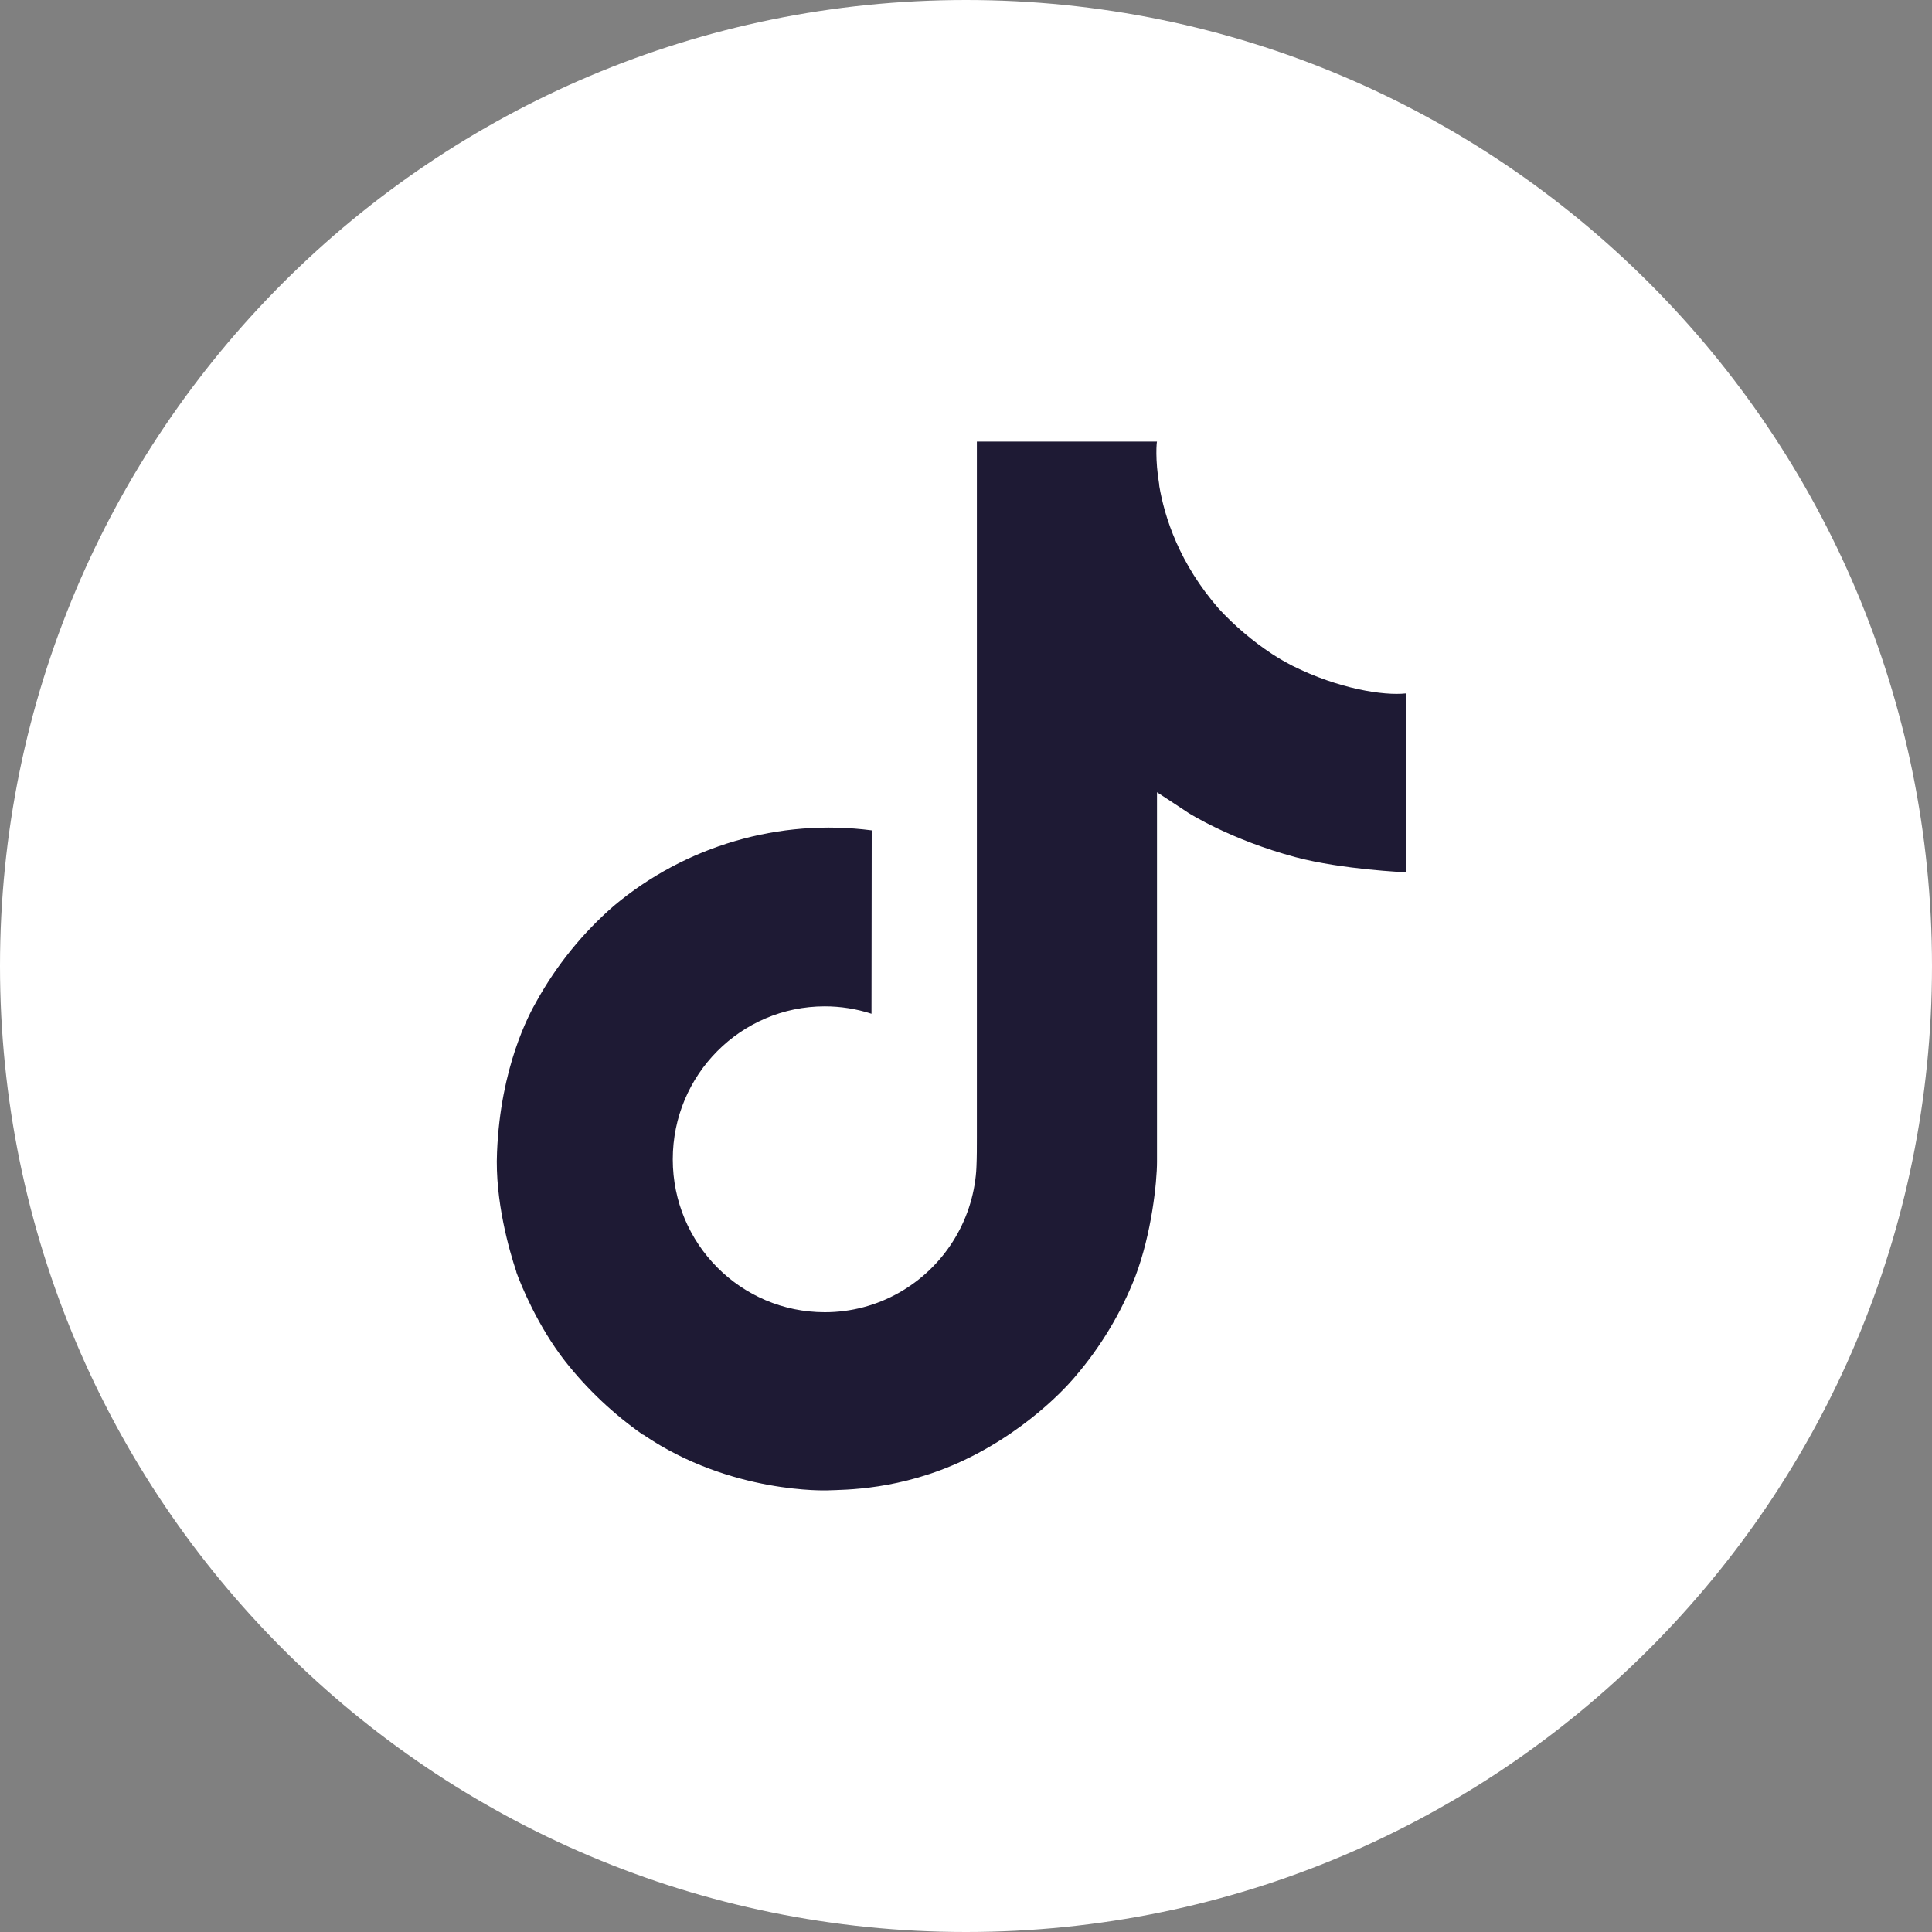 <svg width="35" height="35" viewBox="0 0 35 35" fill="none" xmlns="http://www.w3.org/2000/svg">
<rect x="0" y="0" width="35" height="35" fill="#808080" stroke="none"/>
<path d="M35 17.5C35 27.166 27.166 35 17.5 35C7.834 35 0 27.166 0 17.5C0 7.834 7.834 0 17.5 0C27.166 0 35 7.834 35 17.5Z" fill="white"/>
<path d="M23.417 12.063C23.288 11.997 23.164 11.925 23.043 11.846C22.691 11.613 22.368 11.339 22.082 11.03C21.366 10.21 21.098 9.378 21 8.796H21.003C20.921 8.313 20.955 8 20.96 8H17.697V20.618C17.697 20.787 17.697 20.955 17.69 21.12C17.69 21.141 17.688 21.16 17.687 21.182C17.687 21.191 17.687 21.2 17.685 21.21C17.685 21.212 17.685 21.215 17.685 21.217C17.651 21.67 17.506 22.107 17.262 22.491C17.019 22.874 16.686 23.192 16.291 23.416C15.88 23.65 15.414 23.773 14.941 23.772C13.421 23.772 12.188 22.533 12.188 21.002C12.188 19.471 13.421 18.231 14.941 18.231C15.229 18.231 15.515 18.276 15.788 18.365L15.792 15.043C14.961 14.935 14.118 15.001 13.314 15.237C12.51 15.472 11.764 15.871 11.122 16.409C10.559 16.898 10.086 17.481 9.724 18.132C9.587 18.369 9.067 19.324 9.004 20.873C8.964 21.752 9.228 22.663 9.354 23.039V23.047C9.433 23.268 9.74 24.025 10.24 24.663C10.643 25.174 11.12 25.623 11.654 25.996V25.988L11.662 25.996C13.241 27.07 14.993 26.999 14.993 26.999C15.296 26.987 16.311 26.999 17.465 26.452C18.744 25.846 19.473 24.944 19.473 24.944C19.938 24.404 20.308 23.789 20.567 23.126C20.862 22.349 20.96 21.419 20.96 21.046V14.352C21 14.376 21.527 14.725 21.527 14.725C21.527 14.725 22.287 15.212 23.472 15.529C24.322 15.754 25.468 15.802 25.468 15.802V12.562C25.066 12.606 24.251 12.479 23.417 12.063Z" fill="#1E1A34"/>
</svg>
